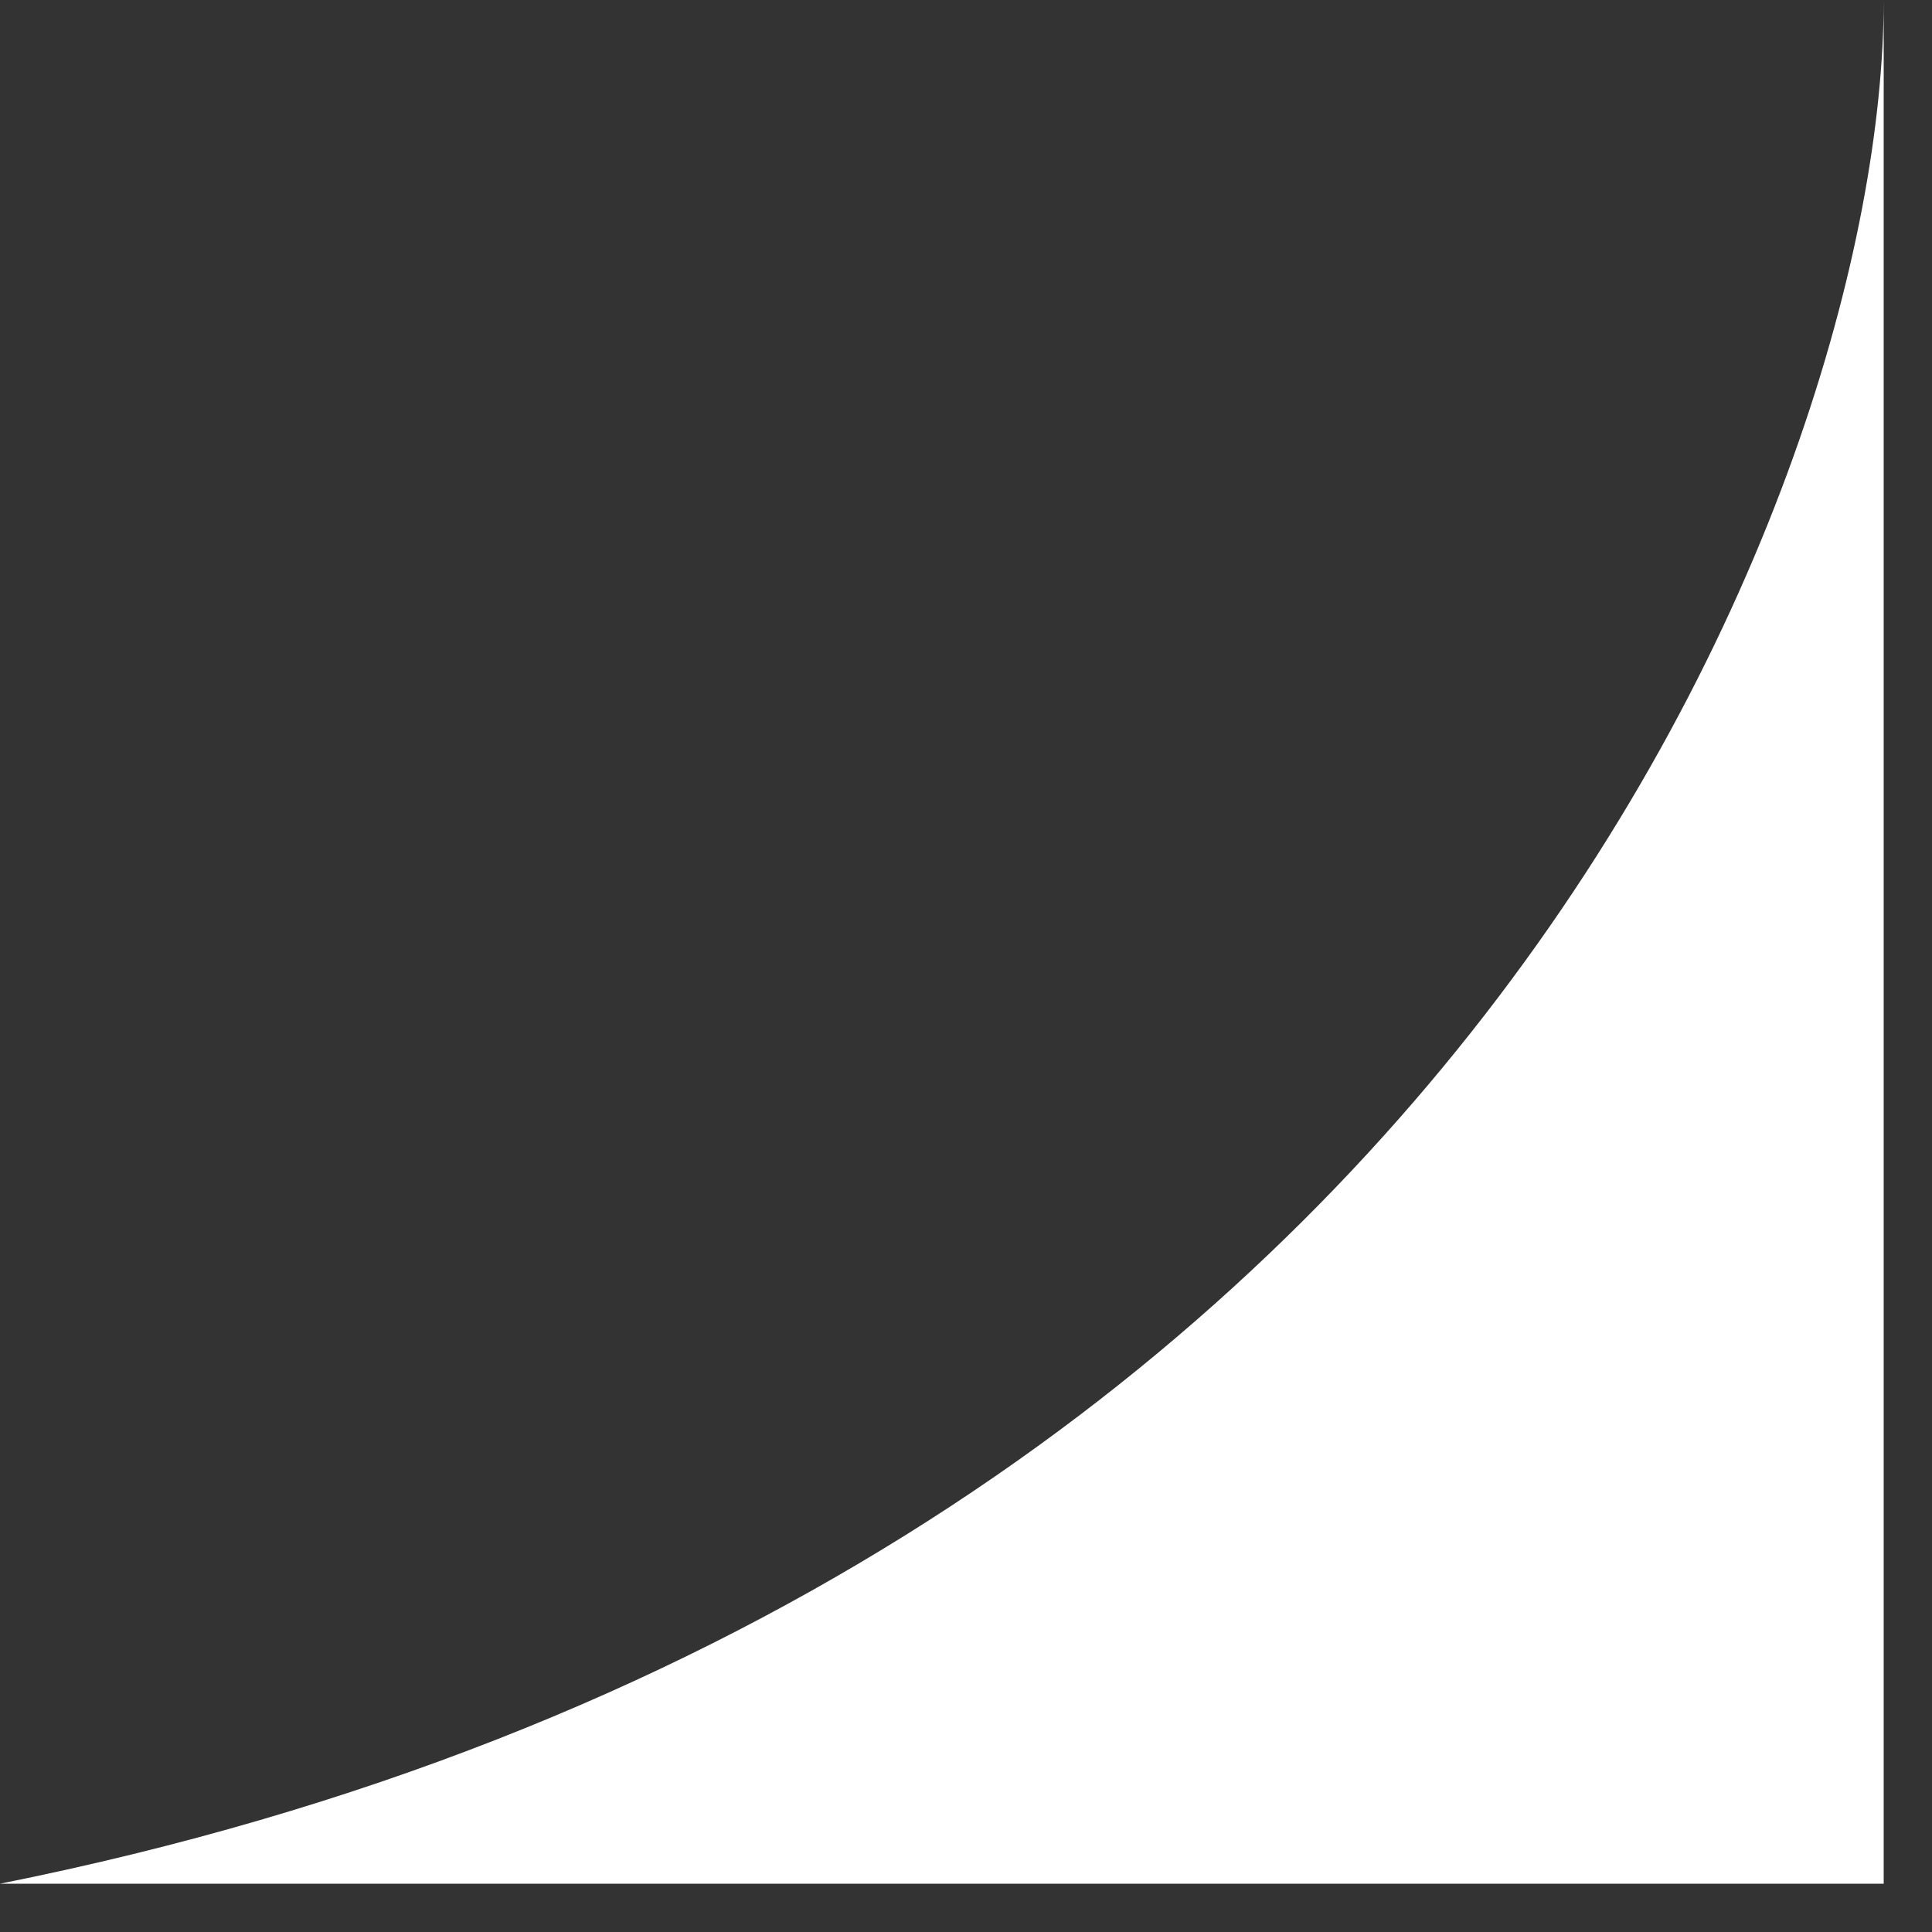 <svg xmlns="http://www.w3.org/2000/svg" width="20" height="20" viewBox="0 0 20 20" fill="none"><rect x="0" y="0" width="20" height="20" fill="#333333" stroke="none"/><path d="M0 19.5C15 16.5 19.5 5 19.5 0V19.5H0Z" fill="white"></path></svg>